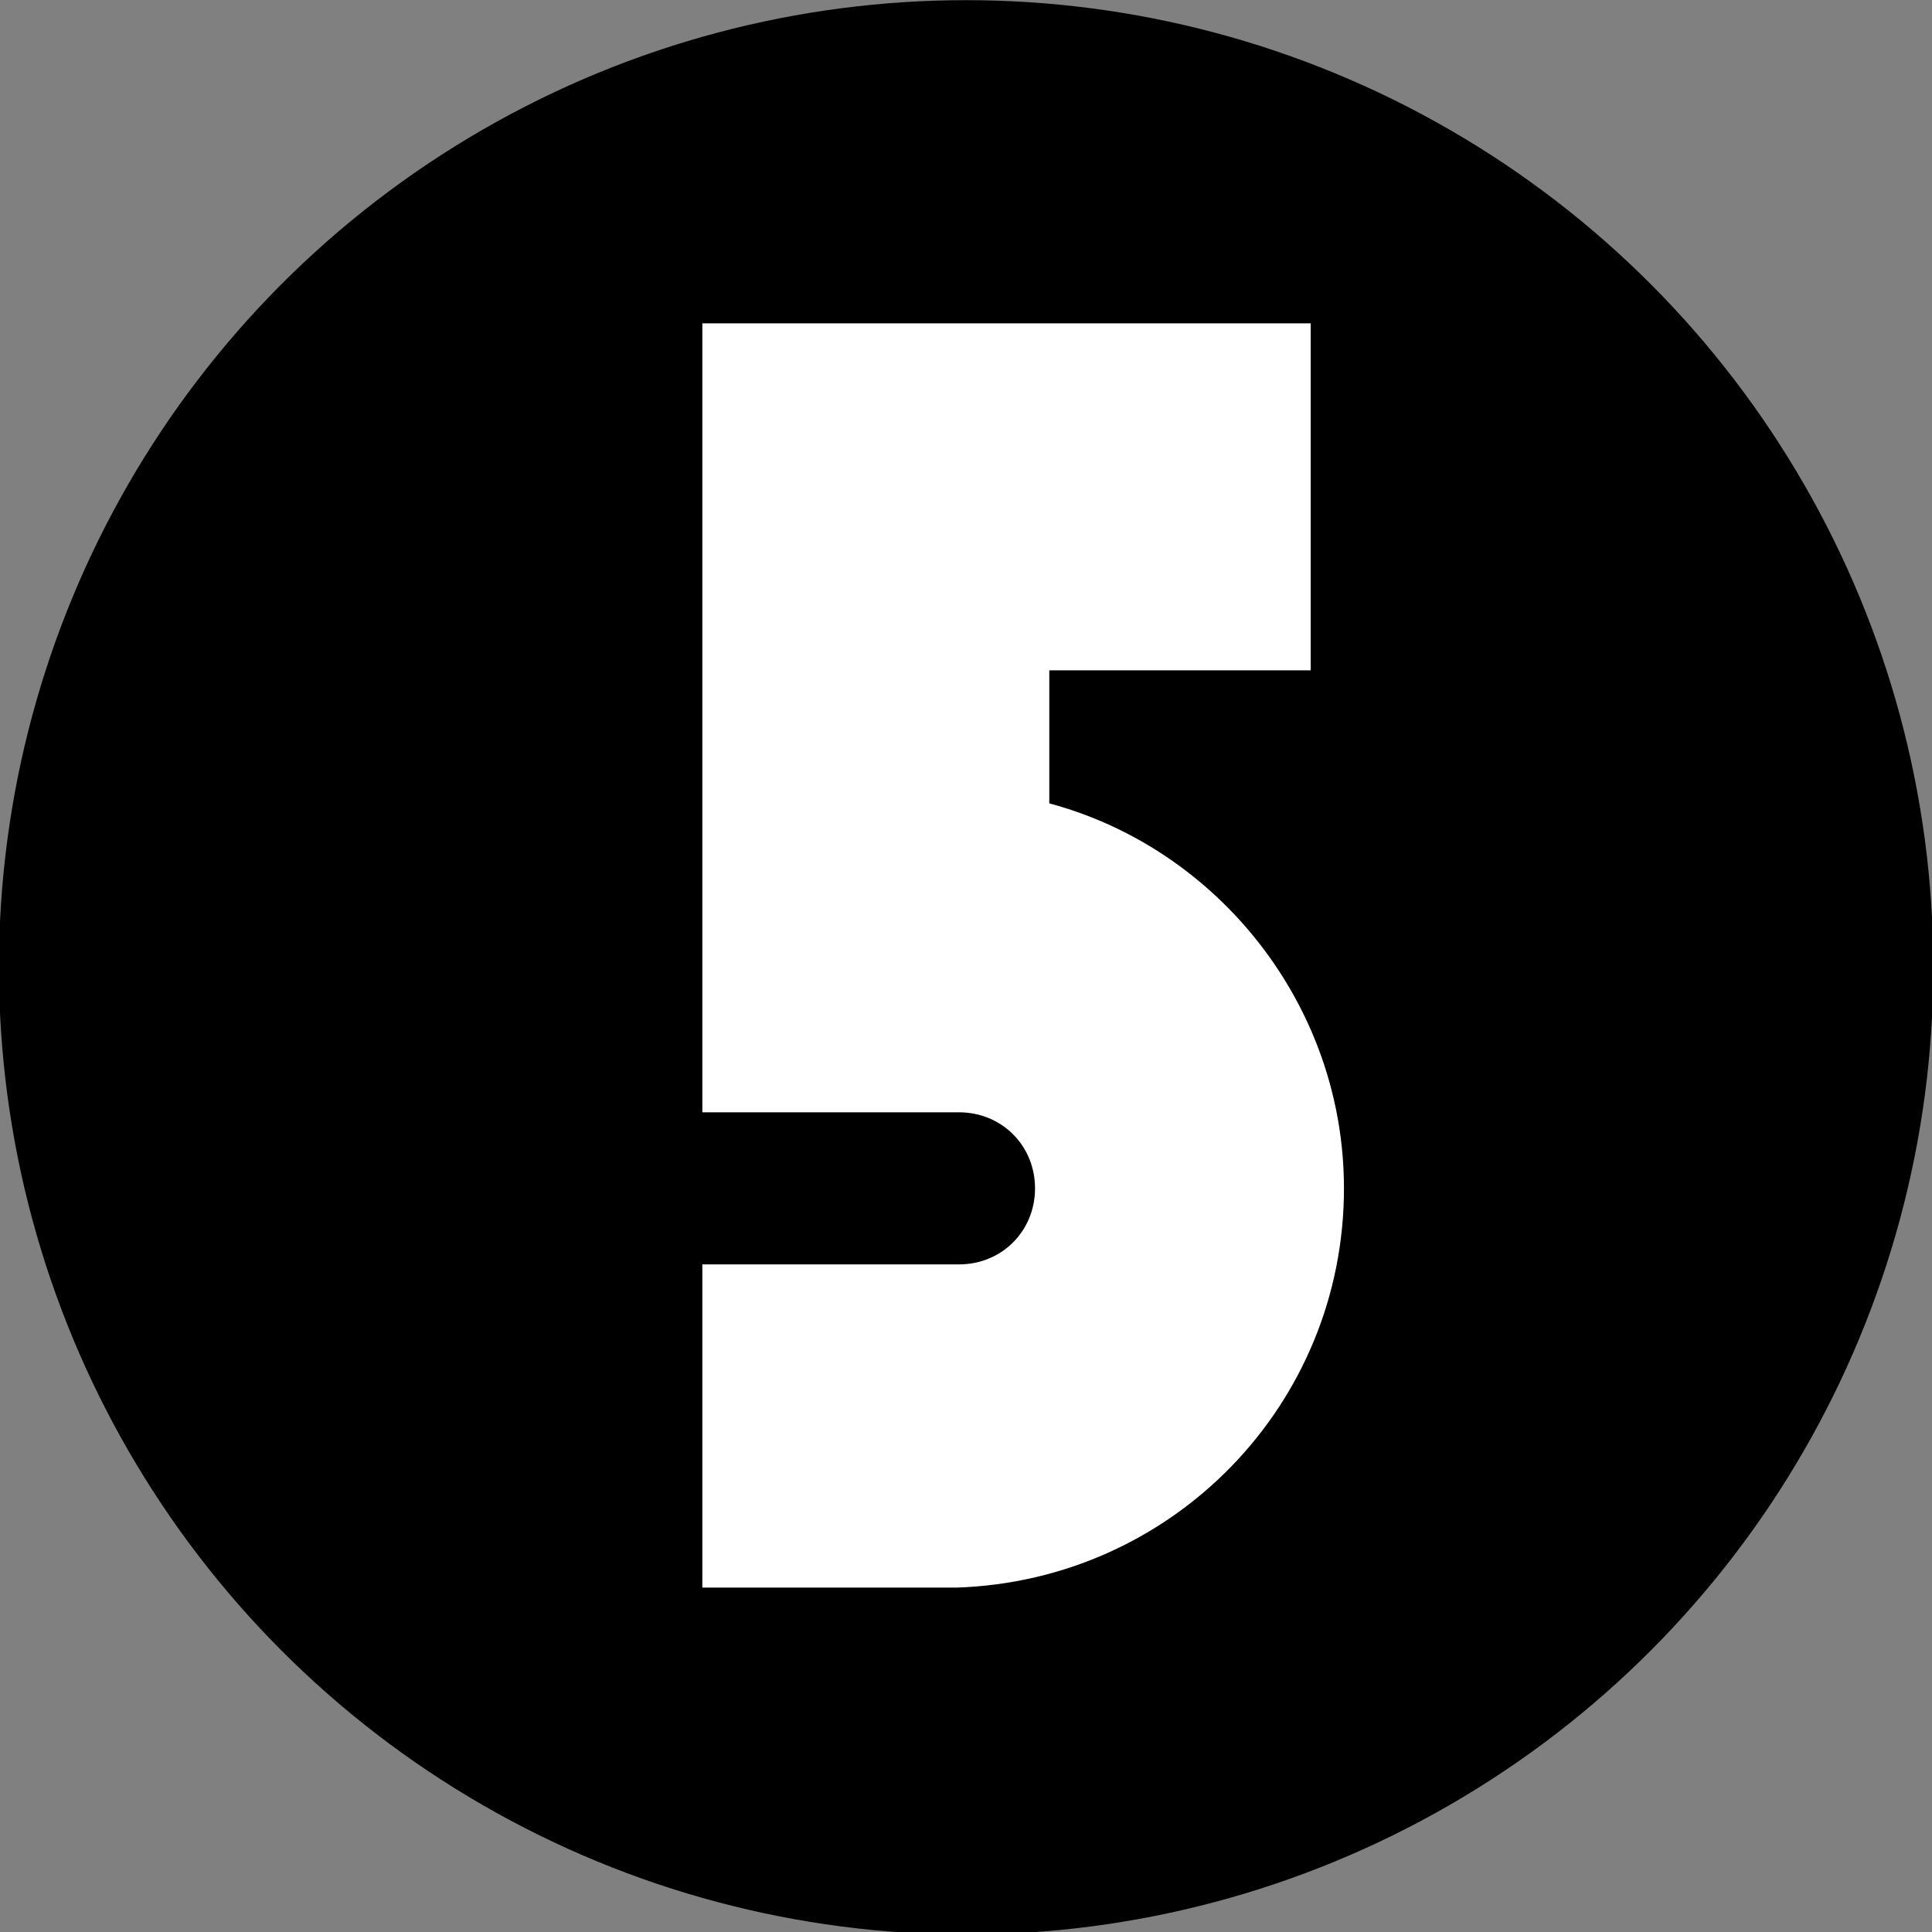 <?xml version="1.0" encoding="utf-8"?>
<!-- Generator: Adobe Illustrator 25.2.3, SVG Export Plug-In . SVG Version: 6.00 Build 0)  -->
<svg version="1.1" id="Capa_1" xmlns="http://www.w3.org/2000/svg" xmlns:xlink="http://www.w3.org/1999/xlink" x="0px" y="0px"
	 viewBox="0 0 81.3 81.3" style="enable-background:new 0 0 81.3 81.3;" xml:space="preserve">
<rect x="0" y="0" width="81.3" height="81.3" fill="#808080" stroke="none"/>
<style type="text/css">
	.st0{enable-background:new    ;}
	.st1{fill:#FFFFFF;}
</style>
<g id="Grupo_134" transform="translate(-2002.145 -112.593)">
	<circle id="Elipse_3" cx="2042.8" cy="153.3" r="40.7"/>
	<g class="st0">
		<path class="st1" d="M2058.7,162.6c0,9.1-7.2,16.5-16.3,16.8v0h-10.7v-13.6h10.8c1.8,0,3.2-1.4,3.2-3.2c0-1.8-1.4-3.2-3.2-3.2
			h-10.8v-33.2h25.6v14.6h-11v5.6C2053.4,148.3,2058.7,154.9,2058.7,162.6z"/>
	</g>
</g>
</svg>

